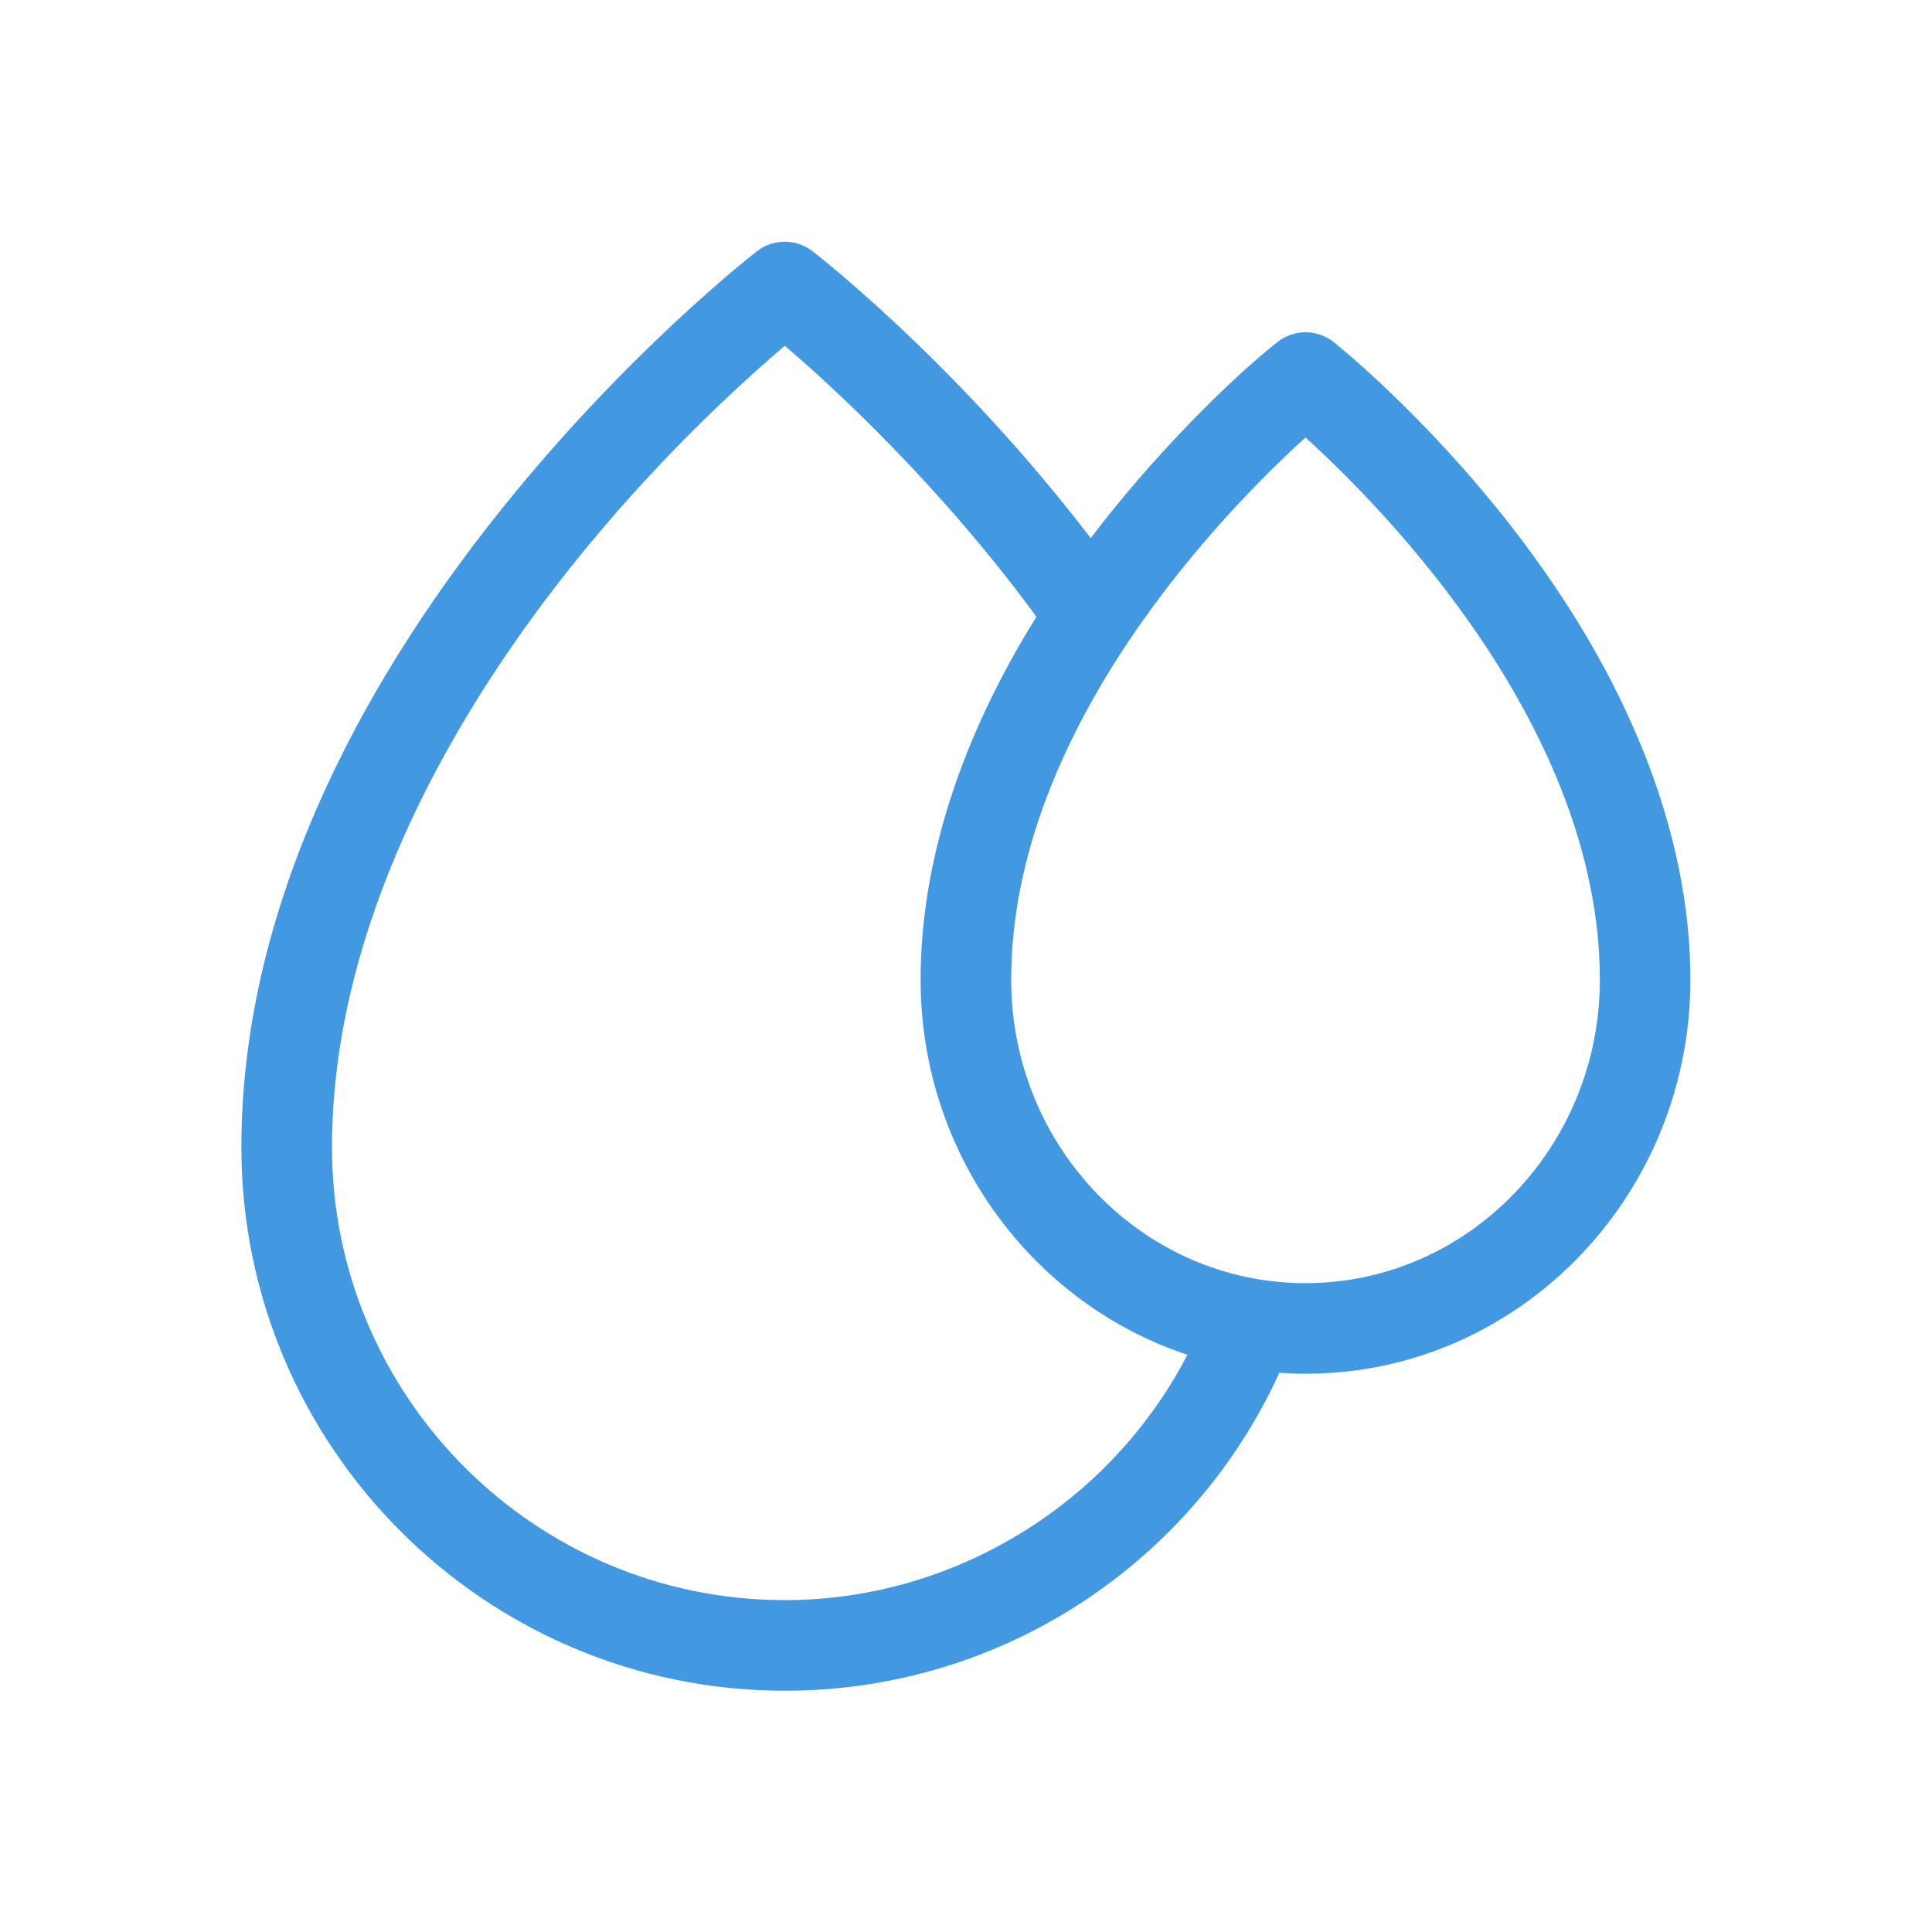 <svg width="36" height="36" viewBox="0 0 36 36" fill="none" xmlns="http://www.w3.org/2000/svg">
<path d="M28.156 9.802C26.53 7.716 24.918 6.428 24.851 6.374C24.543 6.131 24.109 6.131 23.802 6.374C22.88 7.105 21.459 8.529 20.324 10.027C17.85 6.792 15.258 4.772 15.139 4.68C14.835 4.445 14.411 4.445 14.107 4.68C14.009 4.756 11.68 6.569 9.324 9.514C6.596 12.924 4.498 17.031 4.498 21.379C4.498 26.962 9.04 31.504 14.623 31.504C18.725 31.504 22.249 29.067 23.838 25.58C28.016 25.869 31.498 22.464 31.498 18.257C31.498 15.532 30.342 12.608 28.156 9.802ZM14.623 29.816C9.971 29.816 6.186 26.031 6.186 21.379C6.186 15.731 10.382 10.076 14.623 6.442C15.536 7.223 17.507 9.032 19.313 11.492C17.896 13.766 17.154 16.075 17.154 18.257C17.154 21.519 19.244 24.29 22.125 25.244C20.692 28.013 17.786 29.816 14.623 29.816ZM24.326 23.91C21.302 23.91 18.842 21.374 18.842 18.257C18.842 13.561 22.862 9.481 24.326 8.151C25.791 9.481 29.811 13.562 29.811 18.257C29.811 21.374 27.35 23.91 24.326 23.91Z" fill="#4299E1"/>
</svg>

